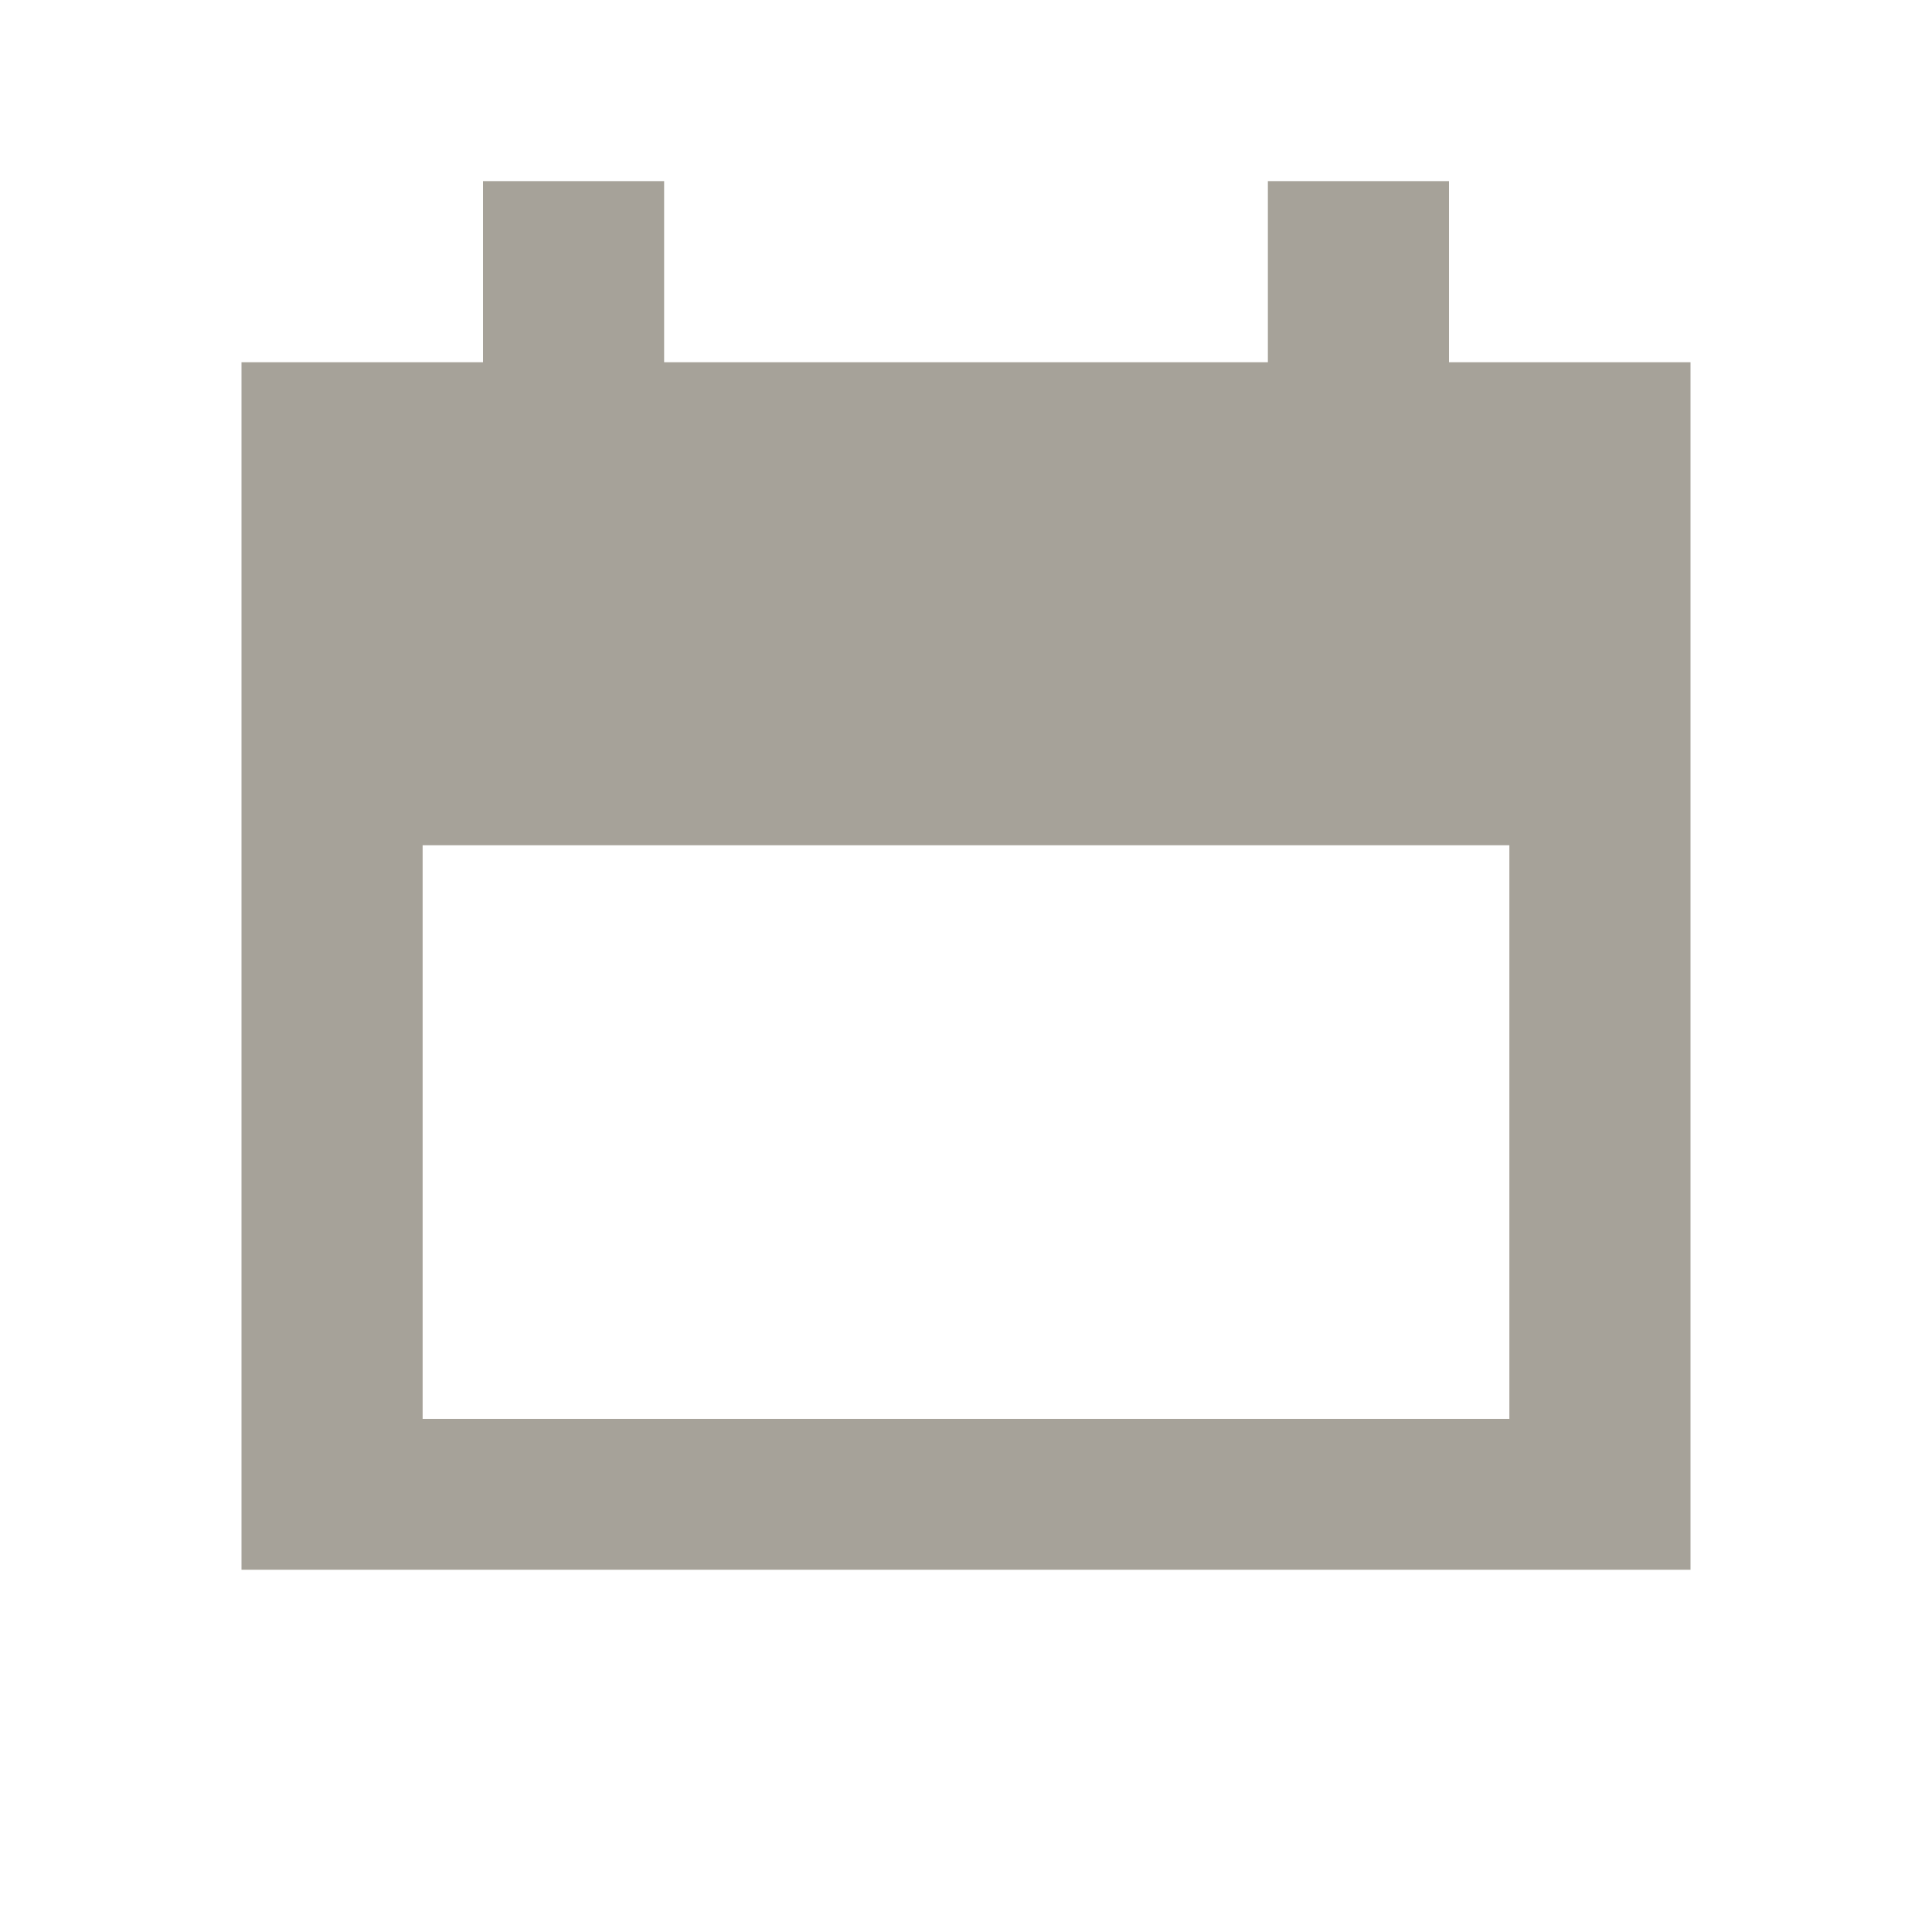 <svg xmlns="http://www.w3.org/2000/svg" viewBox="0 0 20 20" fill="#A6A299"><path d="M15 3.75V1.875h-1.875V3.75h-6.25V1.875H5V3.75H2.5v12.5h15V3.75zm.625 10.938H4.375V8.75h11.25z" fill="#A6A299"></path></svg>